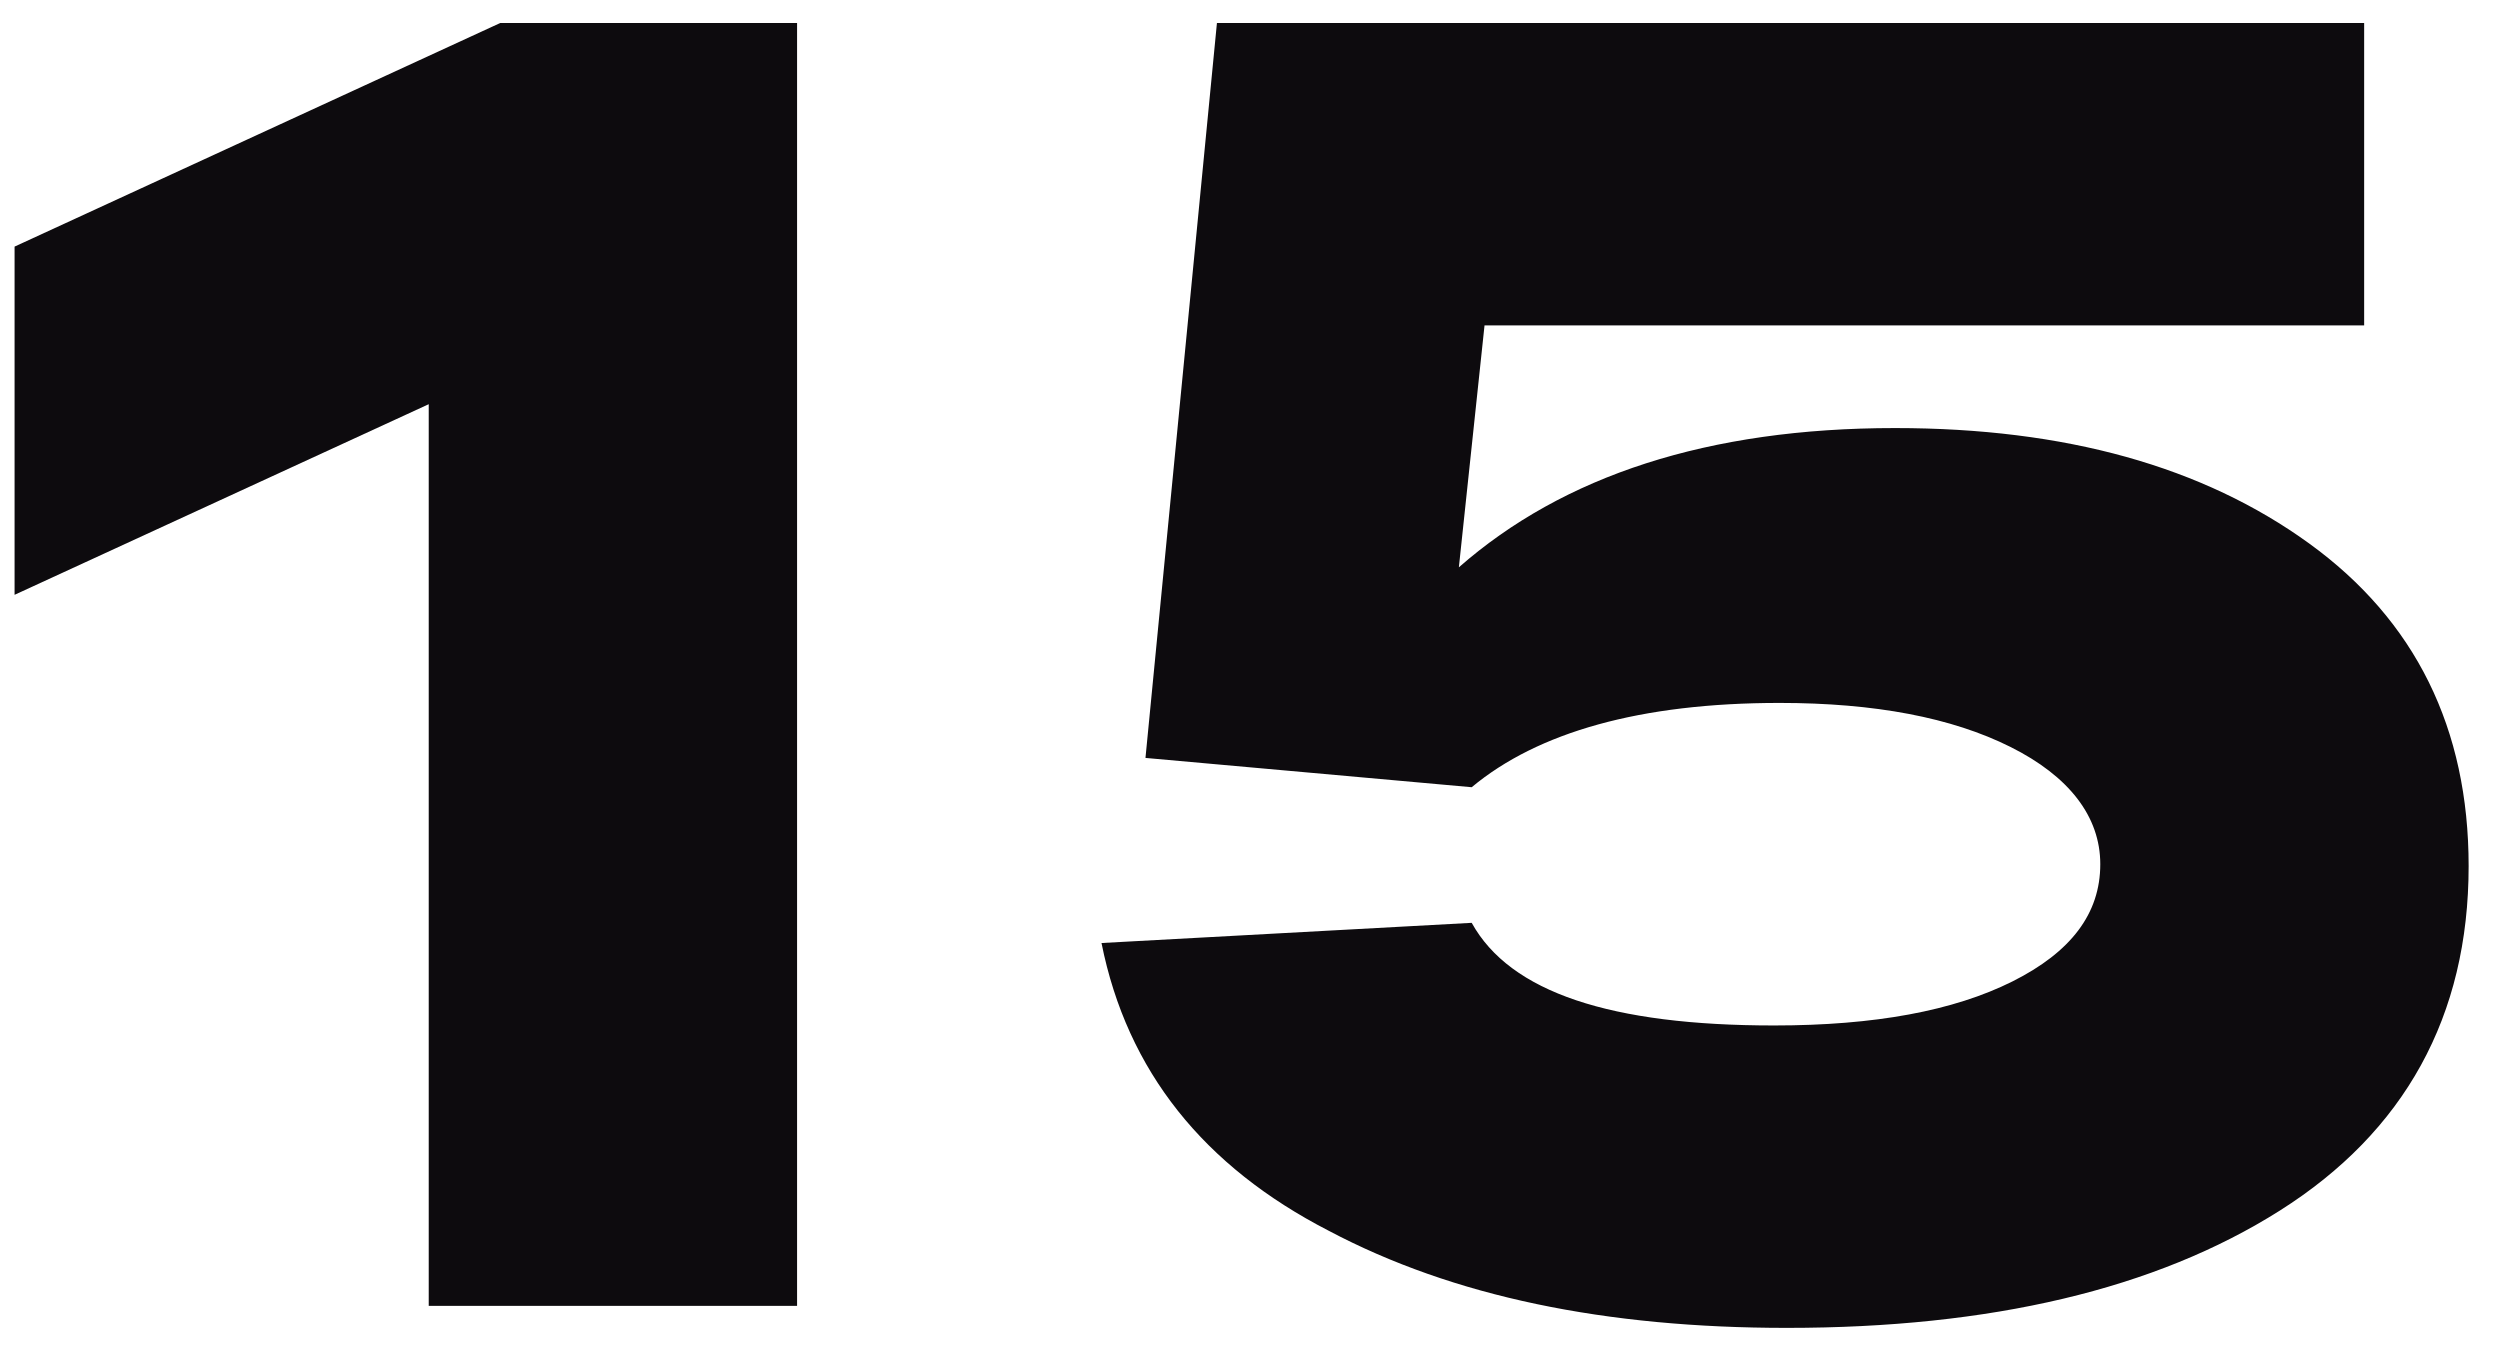 <?xml version="1.0" encoding="UTF-8"?> <svg xmlns="http://www.w3.org/2000/svg" width="53" height="29" viewBox="0 0 53 29" fill="none"><path d="M40.174 9.075C43.788 9.075 46.702 9.89 48.955 11.522C51.208 13.154 52.335 15.446 52.335 18.36C52.335 21.546 50.975 23.994 48.333 25.664C45.691 27.335 42.195 28.151 37.882 28.151C34.036 28.151 30.811 27.49 28.169 26.092C25.527 24.732 23.895 22.712 23.352 19.992L31.2 19.564C32.016 21.041 34.152 21.74 37.61 21.74C39.747 21.74 41.418 21.429 42.661 20.808C43.904 20.186 44.526 19.37 44.526 18.321C44.526 17.311 43.865 16.456 42.622 15.835C41.379 15.213 39.747 14.902 37.727 14.902C34.774 14.902 32.598 15.524 31.2 16.689L24.284 16.068L25.799 0.488H32.132H50.12V6.899H31.472L30.928 12.027C33.142 10.085 36.212 9.075 40.174 9.075Z" fill="#0D0B0E"></path><path d="M10.604 0.488H16.898V27.685H9.089V8.569L0.309 12.61V5.228L10.604 0.488Z" fill="#0D0B0E"></path></svg> 
